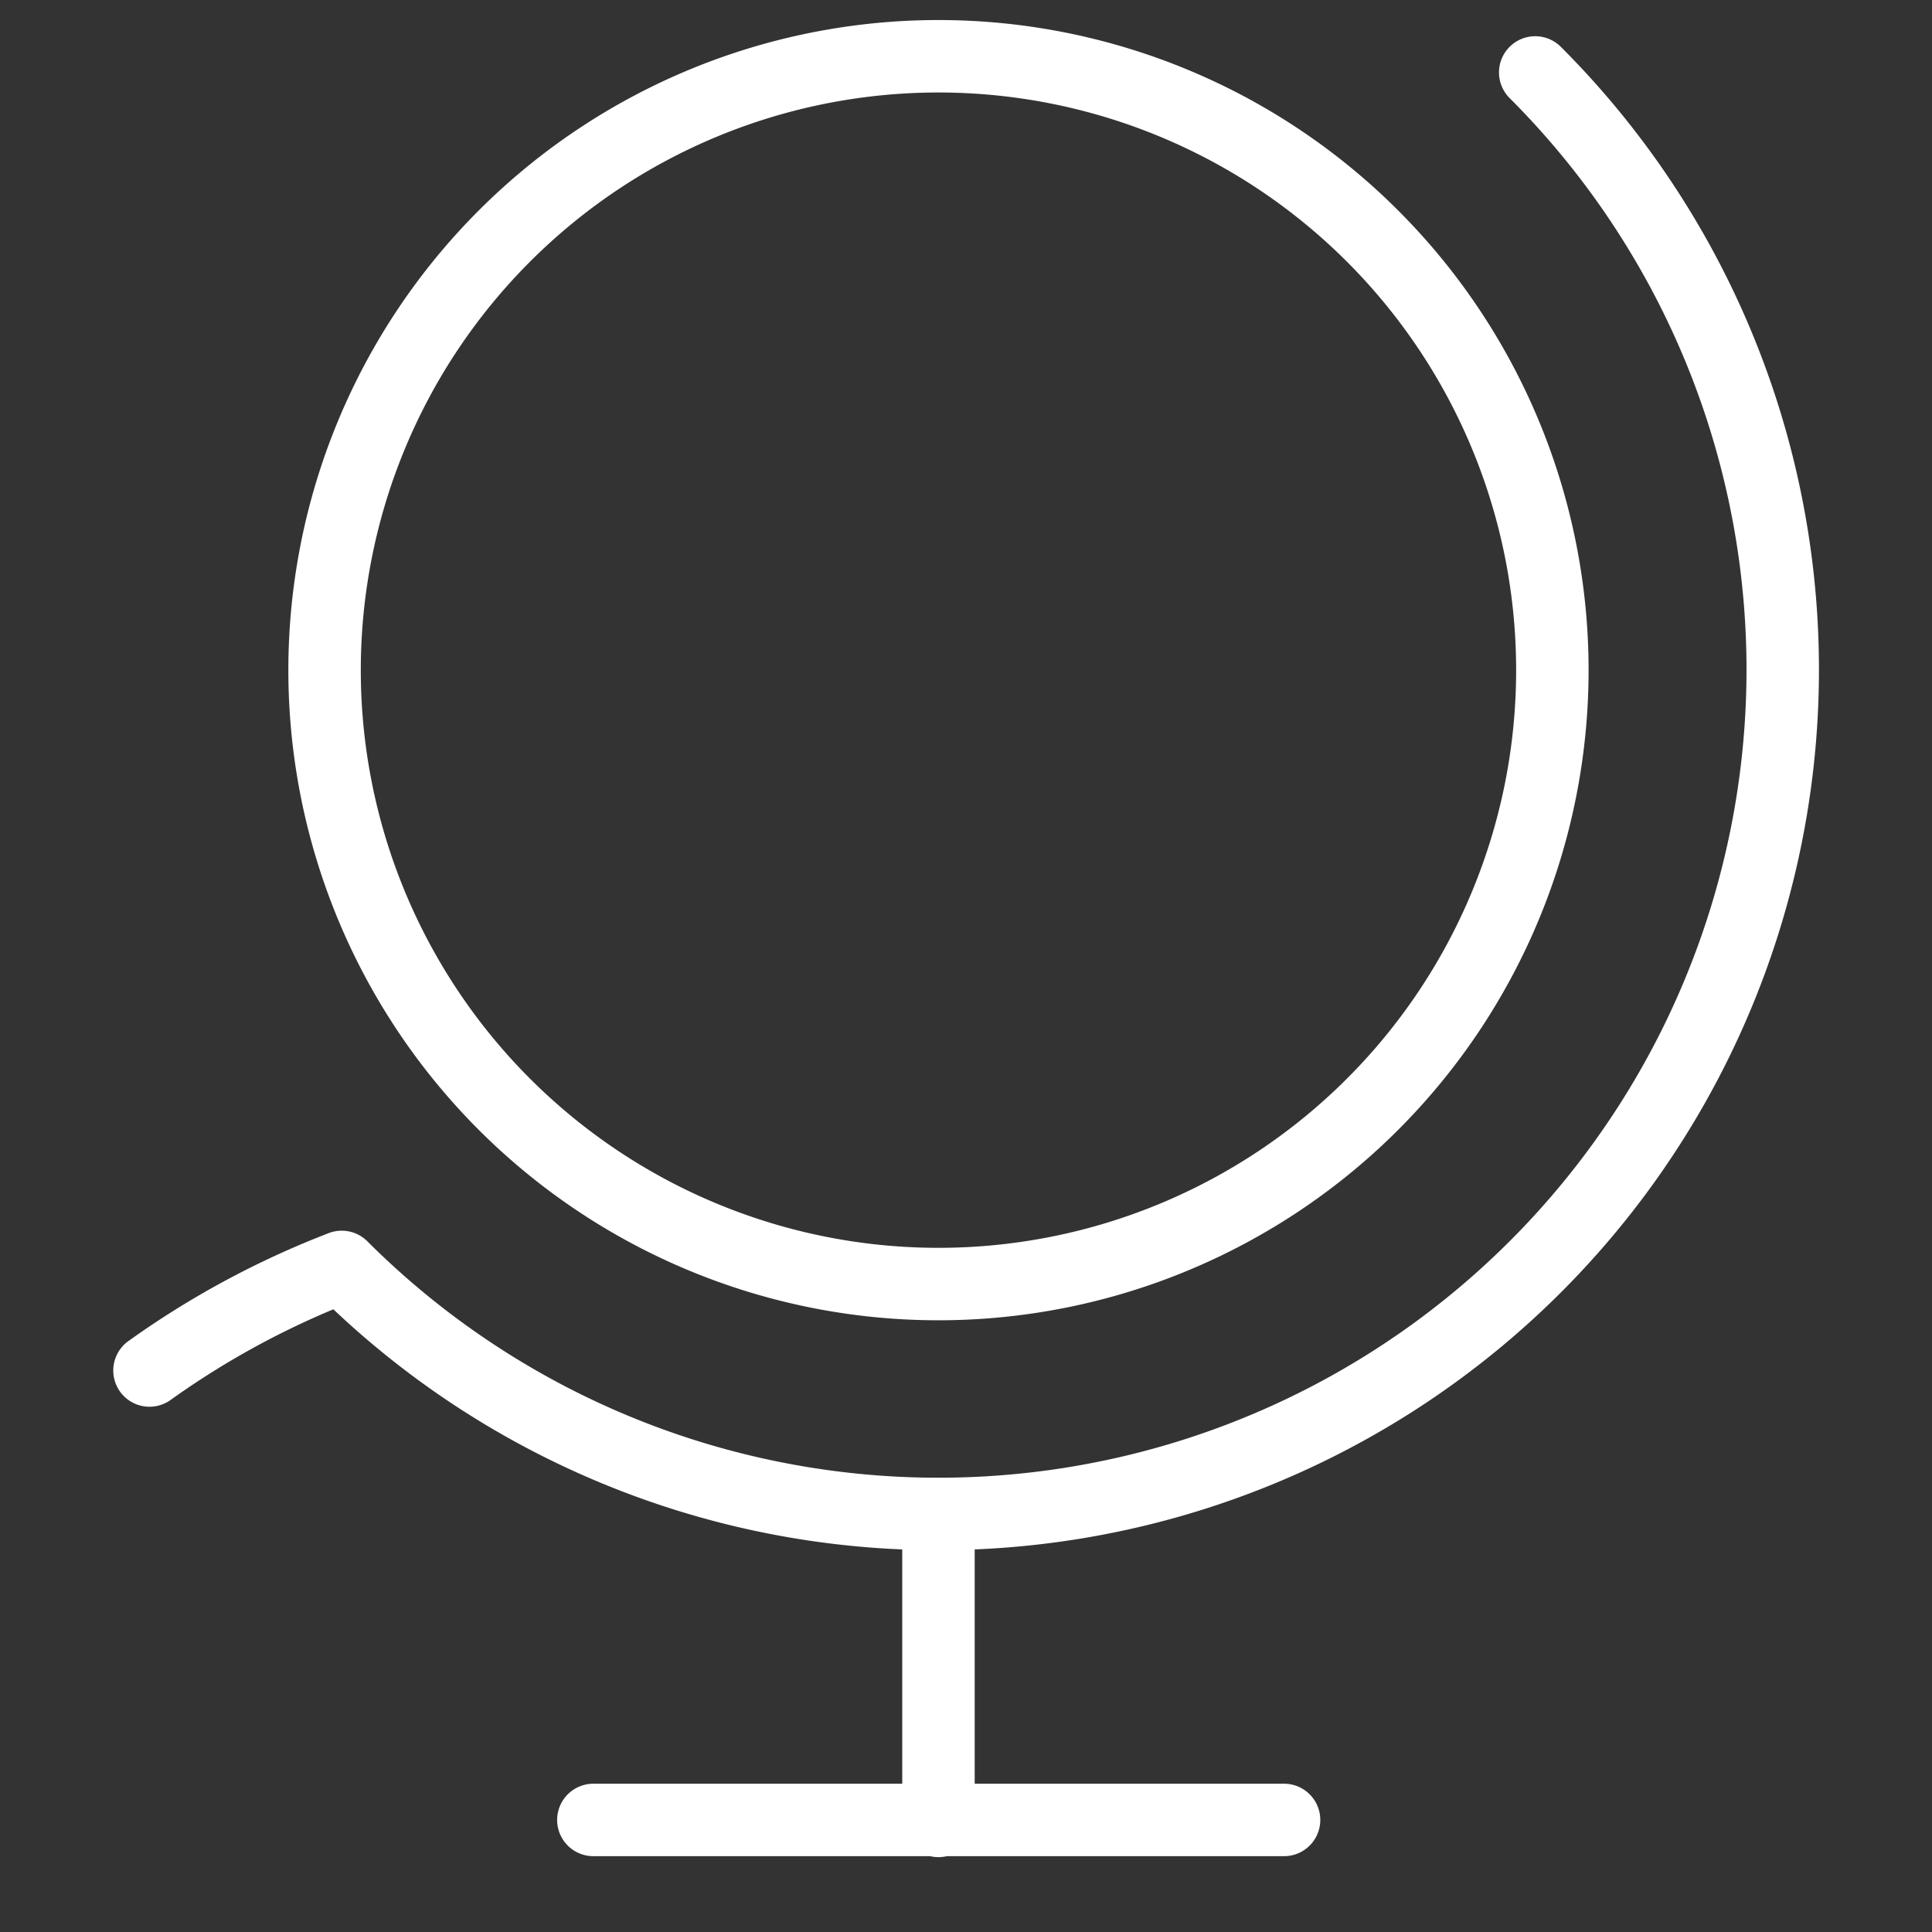 <svg id="World" xmlns="http://www.w3.org/2000/svg" viewBox="0 0 80 80"><rect x="0" y="0" width="80" height="80" fill="#333333" stroke="none"/><defs><style>.cls-1{fill:none;stroke:#fff;stroke-linecap:round;stroke-linejoin:round;stroke-width:3px;}</style></defs><path class="cls-1" d="M6.19,56.75a35.69,35.69,0,0,1,7.68-4.18l.28-.11h0A34.95,34.95,0,0,0,63.57,3m-39,72.36h28.6M38.86,62.69V75.4M64.28,27.75A25.42,25.42,0,1,1,38.86,2.33,25.42,25.42,0,0,1,64.28,27.75Z"/></svg>